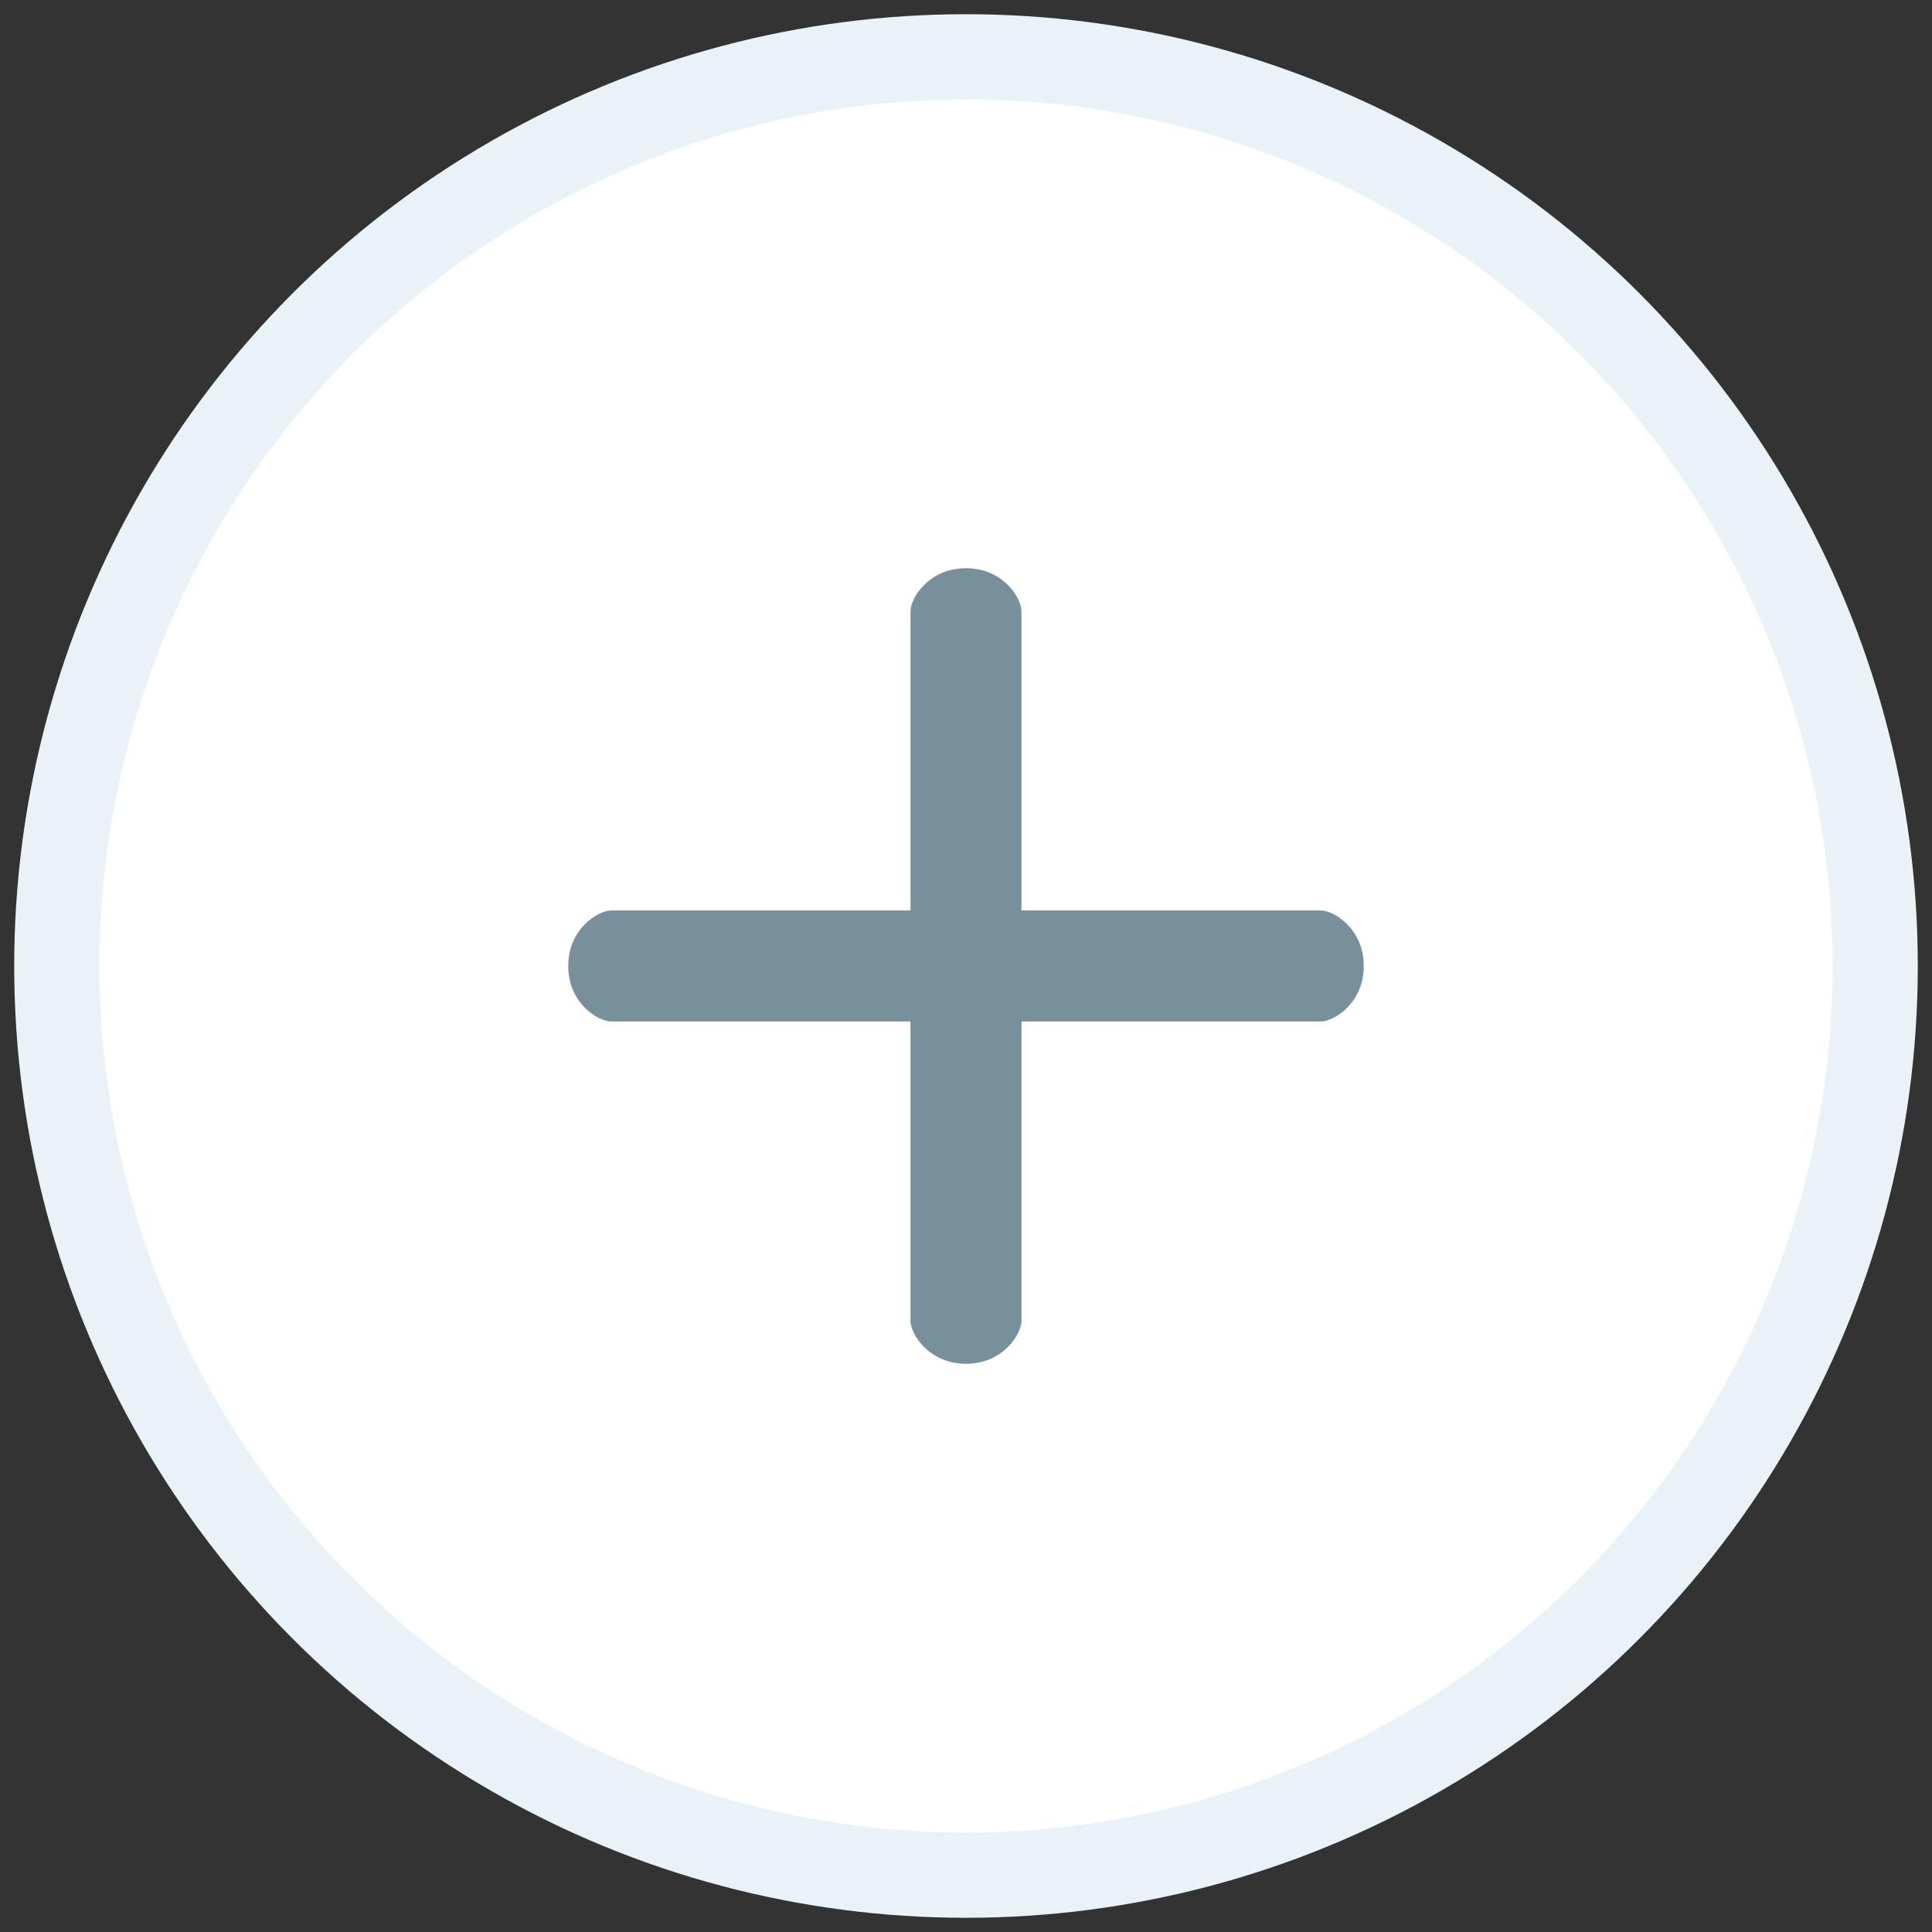 <svg width="68" height="68" viewBox="0 0 68 68" version="1.1" xmlns="http://www.w3.org/2000/svg" xmlns:xlink="http://www.w3.org/1999/xlink">
<rect x="0" y="0" width="68" height="68" fill="#333333" stroke="none"/>
<g id="Canvas" fill="none">
<g id="Group 2">
<g id="Ellipse 4.8">
<circle cx="32" cy="32" r="32" transform="translate(2 2)" fill="white"/>
<circle cx="32" cy="32" r="32" stroke-width="3" stroke-linecap="round" stroke-linejoin="round" transform="translate(2 2)" stroke="#E9F2F7"/>
</g>
<g id="add">
<g id="Group">
<g id="Group_2">
<g id="Vector">
<path d="M 26.48 12.046L 15.953 12.046L 15.953 1.519C 15.953 1.04 15.302 0 14 0C 12.698 0 12.046 1.04 12.046 1.519L 12.046 12.046L 1.519 12.046C 1.04 12.046 0 12.698 0 14C 0 15.302 1.04 15.953 1.519 15.953L 12.046 15.953L 12.046 26.481C 12.046 26.96 12.698 28 14 28C 15.302 28 15.954 26.96 15.954 26.481L 15.954 15.953L 26.481 15.953C 26.96 15.953 28 15.302 28 14C 28 12.698 26.96 12.046 26.48 12.046Z" transform="translate(20 20)" fill="#78909C"/>
</g>
</g>
</g>
</g>
</g>
</g>
</svg>

